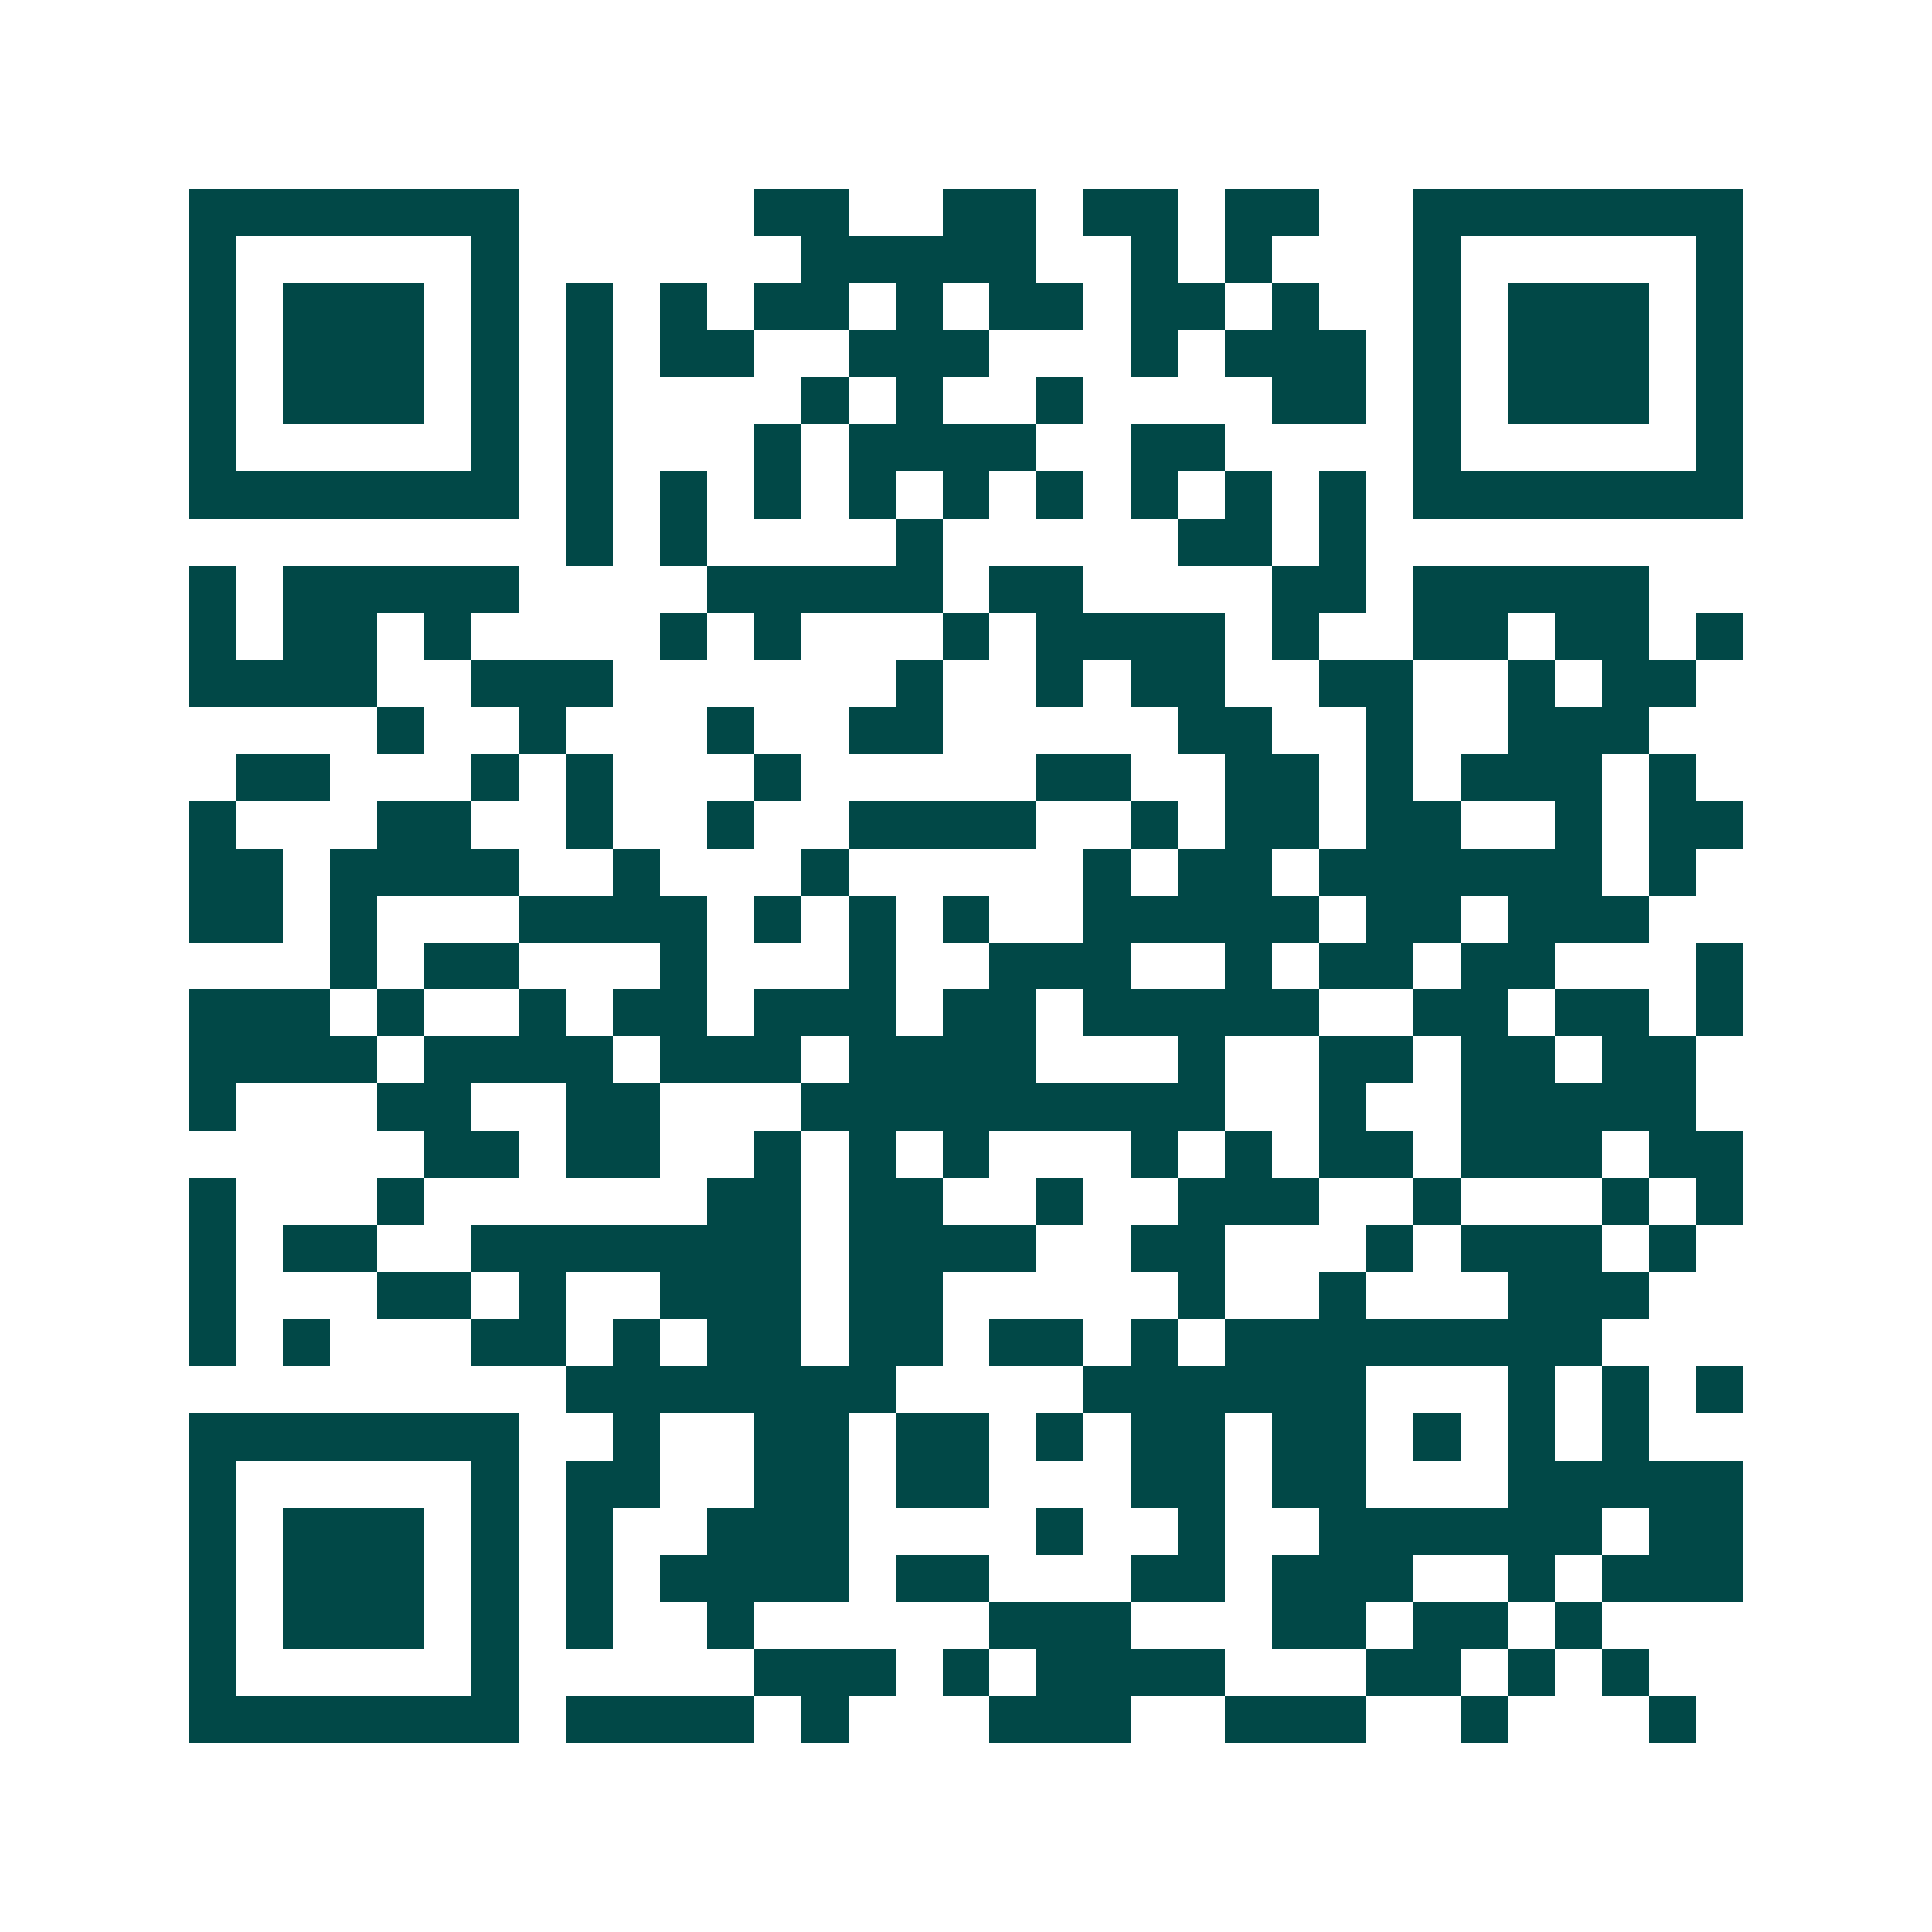 <svg xmlns="http://www.w3.org/2000/svg" width="200" height="200" viewBox="0 0 41 41" shape-rendering="crispEdges"><path fill="#ffffff" d="M0 0h41v41H0z"/><path stroke="#014847" d="M4 4.5h7m5 0h2m2 0h2m1 0h2m1 0h2m2 0h7M4 5.5h1m5 0h1m6 0h5m2 0h1m1 0h1m3 0h1m5 0h1M4 6.5h1m1 0h3m1 0h1m1 0h1m1 0h1m1 0h2m1 0h1m1 0h2m1 0h2m1 0h1m2 0h1m1 0h3m1 0h1M4 7.5h1m1 0h3m1 0h1m1 0h1m1 0h2m2 0h3m3 0h1m1 0h3m1 0h1m1 0h3m1 0h1M4 8.5h1m1 0h3m1 0h1m1 0h1m4 0h1m1 0h1m2 0h1m4 0h2m1 0h1m1 0h3m1 0h1M4 9.5h1m5 0h1m1 0h1m3 0h1m1 0h4m2 0h2m4 0h1m5 0h1M4 10.5h7m1 0h1m1 0h1m1 0h1m1 0h1m1 0h1m1 0h1m1 0h1m1 0h1m1 0h1m1 0h7M12 11.5h1m1 0h1m4 0h1m5 0h2m1 0h1M4 12.5h1m1 0h5m4 0h5m1 0h2m4 0h2m1 0h5M4 13.5h1m1 0h2m1 0h1m4 0h1m1 0h1m3 0h1m1 0h4m1 0h1m2 0h2m1 0h2m1 0h1M4 14.5h4m2 0h3m6 0h1m2 0h1m1 0h2m2 0h2m2 0h1m1 0h2M8 15.5h1m2 0h1m3 0h1m2 0h2m5 0h2m2 0h1m2 0h3M5 16.5h2m3 0h1m1 0h1m3 0h1m5 0h2m2 0h2m1 0h1m1 0h3m1 0h1M4 17.5h1m3 0h2m2 0h1m2 0h1m2 0h4m2 0h1m1 0h2m1 0h2m2 0h1m1 0h2M4 18.5h2m1 0h4m2 0h1m3 0h1m5 0h1m1 0h2m1 0h6m1 0h1M4 19.5h2m1 0h1m3 0h4m1 0h1m1 0h1m1 0h1m2 0h5m1 0h2m1 0h3M7 20.5h1m1 0h2m3 0h1m3 0h1m2 0h3m2 0h1m1 0h2m1 0h2m3 0h1M4 21.5h3m1 0h1m2 0h1m1 0h2m1 0h3m1 0h2m1 0h5m2 0h2m1 0h2m1 0h1M4 22.5h4m1 0h4m1 0h3m1 0h4m3 0h1m2 0h2m1 0h2m1 0h2M4 23.5h1m3 0h2m2 0h2m3 0h9m2 0h1m2 0h5M9 24.5h2m1 0h2m2 0h1m1 0h1m1 0h1m3 0h1m1 0h1m1 0h2m1 0h3m1 0h2M4 25.5h1m3 0h1m6 0h2m1 0h2m2 0h1m2 0h3m2 0h1m3 0h1m1 0h1M4 26.5h1m1 0h2m2 0h7m1 0h4m2 0h2m3 0h1m1 0h3m1 0h1M4 27.5h1m3 0h2m1 0h1m2 0h3m1 0h2m5 0h1m2 0h1m3 0h3M4 28.5h1m1 0h1m3 0h2m1 0h1m1 0h2m1 0h2m1 0h2m1 0h1m1 0h8M12 29.5h7m4 0h6m3 0h1m1 0h1m1 0h1M4 30.5h7m2 0h1m2 0h2m1 0h2m1 0h1m1 0h2m1 0h2m1 0h1m1 0h1m1 0h1M4 31.5h1m5 0h1m1 0h2m2 0h2m1 0h2m3 0h2m1 0h2m3 0h5M4 32.5h1m1 0h3m1 0h1m1 0h1m2 0h3m4 0h1m2 0h1m2 0h6m1 0h2M4 33.5h1m1 0h3m1 0h1m1 0h1m1 0h4m1 0h2m3 0h2m1 0h3m2 0h1m1 0h3M4 34.5h1m1 0h3m1 0h1m1 0h1m2 0h1m5 0h3m3 0h2m1 0h2m1 0h1M4 35.5h1m5 0h1m5 0h3m1 0h1m1 0h4m3 0h2m1 0h1m1 0h1M4 36.5h7m1 0h4m1 0h1m3 0h3m2 0h3m2 0h1m3 0h1"/></svg>
